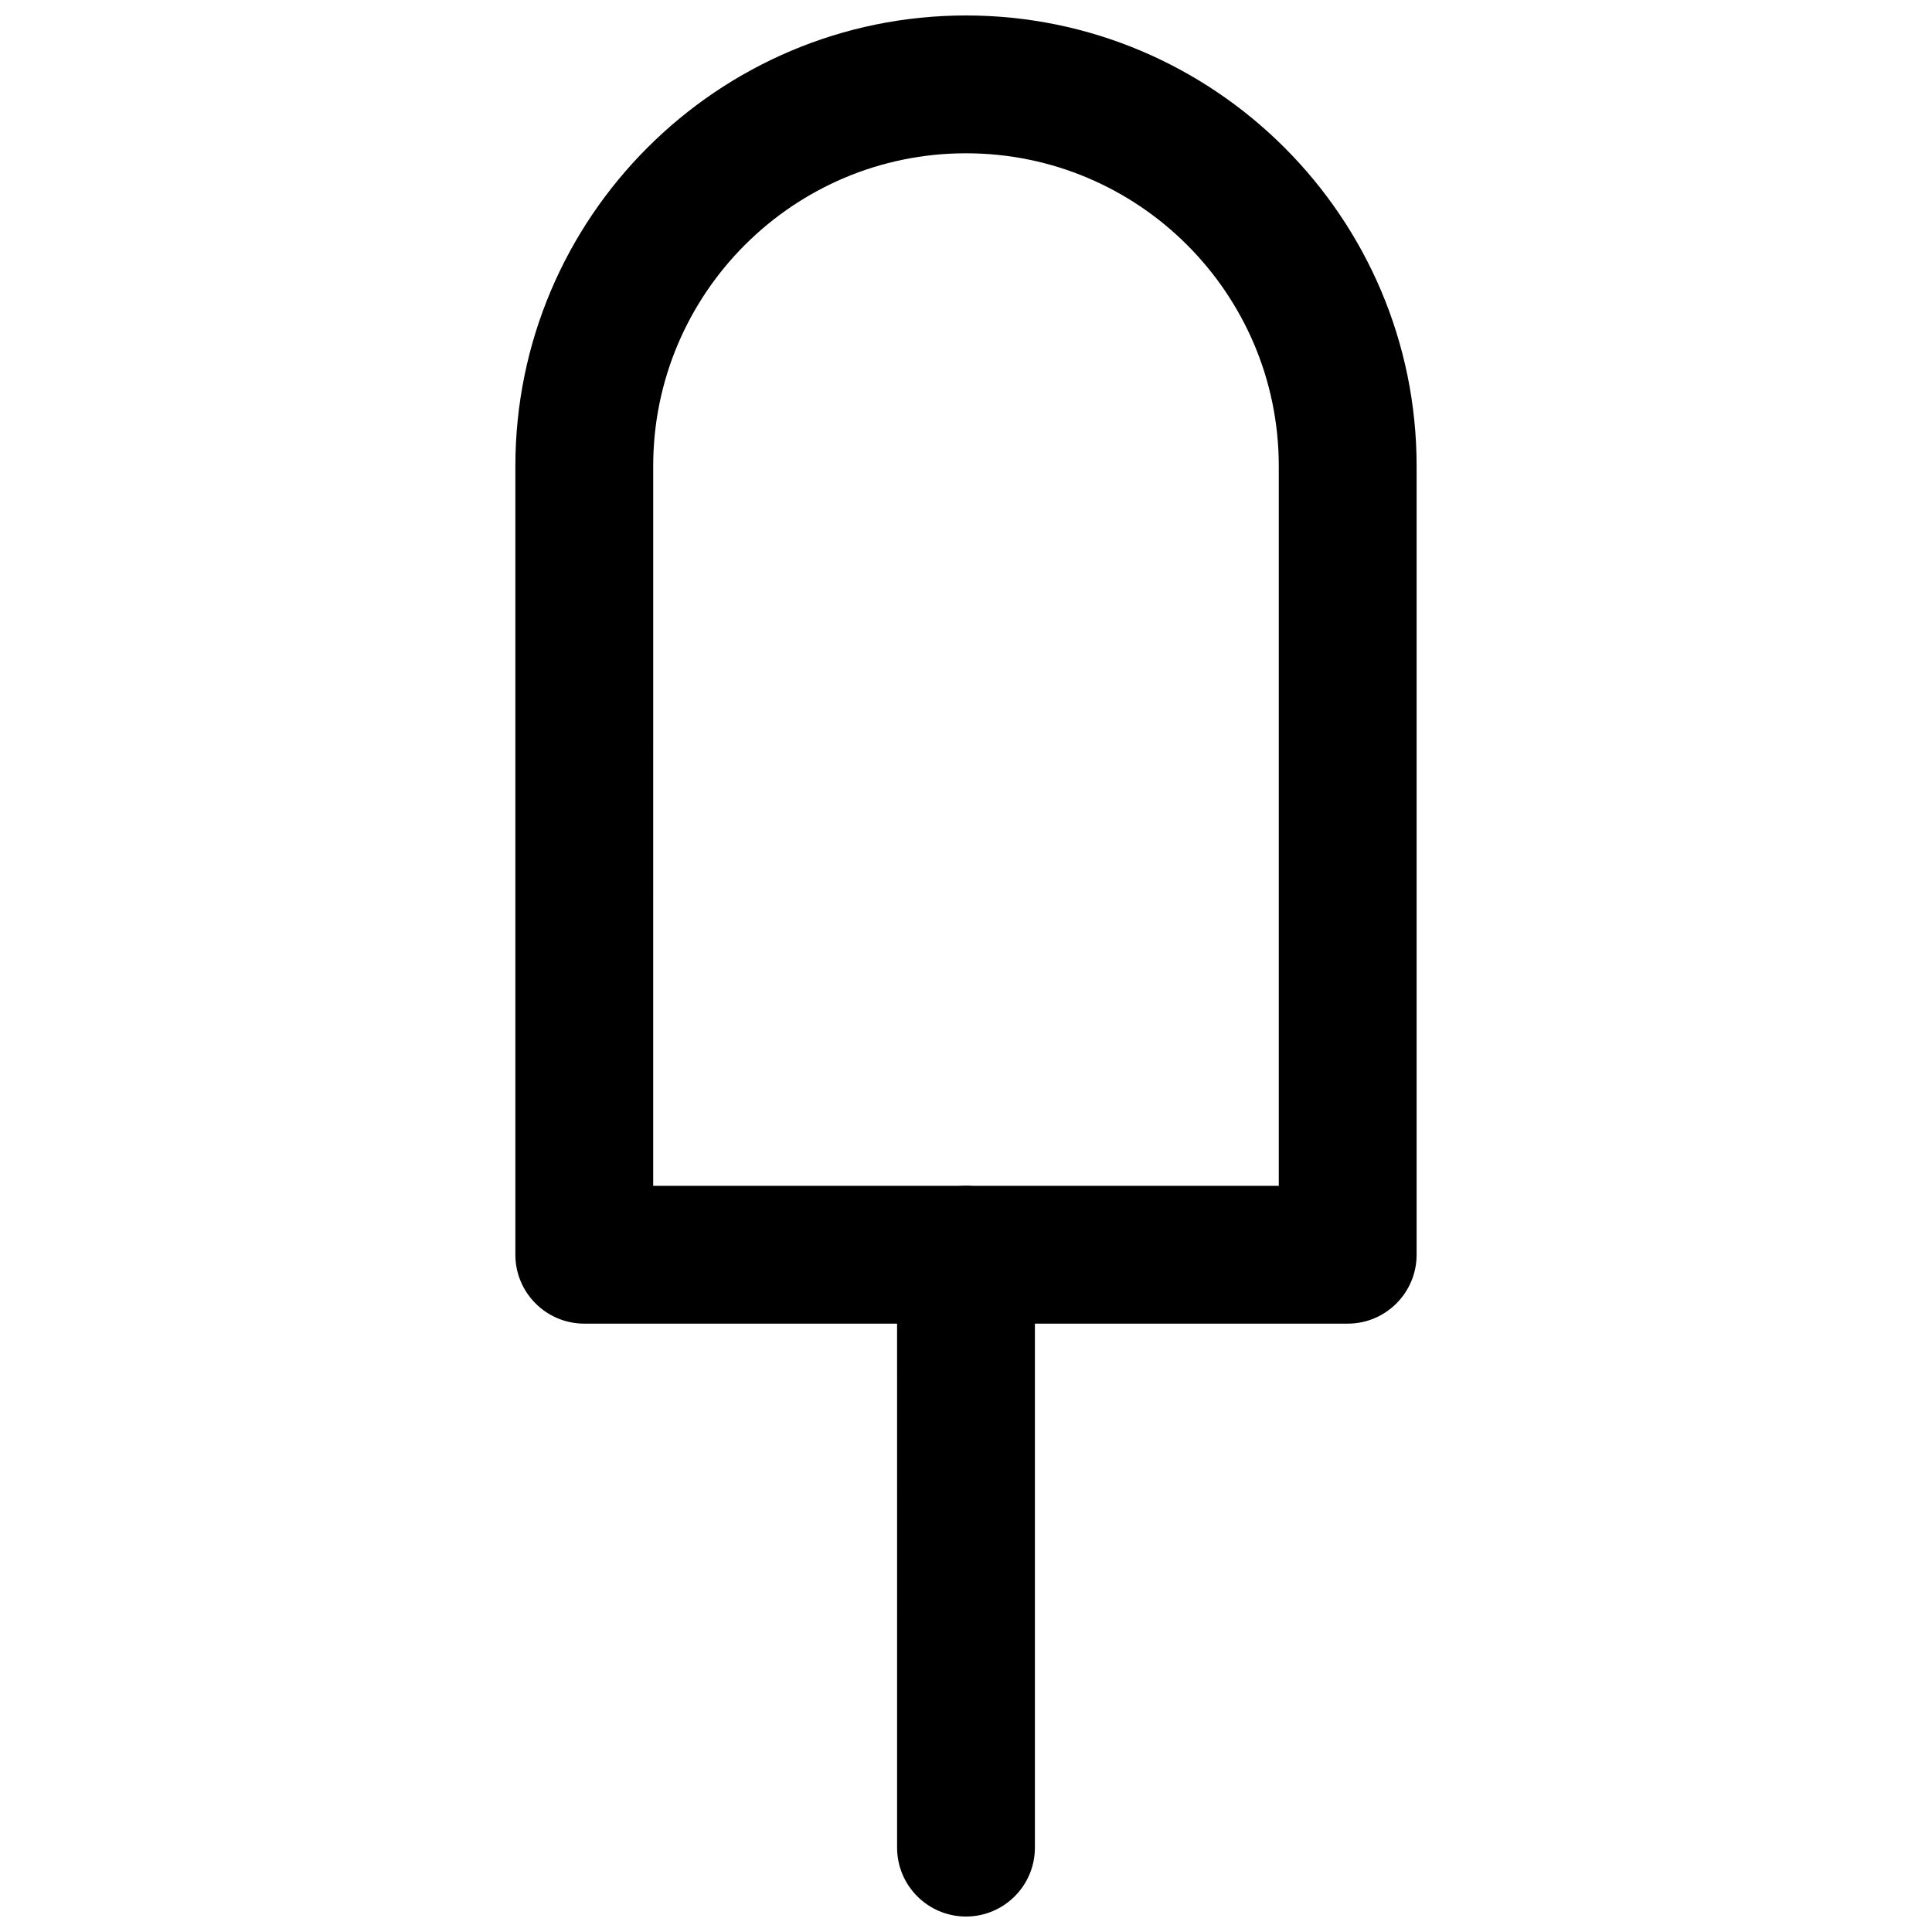 <?xml version="1.0" encoding="UTF-8"?>
<!-- Uploaded to: SVG Repo, www.svgrepo.com, Generator: SVG Repo Mixer Tools -->
<svg width="800px" height="800px" version="1.1" viewBox="144 144 512 512" xmlns="http://www.w3.org/2000/svg">
 <defs>
  <clipPath id="b">
   <path d="m280 148.09h240v346.91h-240z"/>
  </clipPath>
  <clipPath id="a">
   <path d="m381 458h38v193.9h-38z"/>
  </clipPath>
 </defs>
 <g>
  <g clip-path="url(#b)">
   <path d="m501.15 494.78h-202.31c-10.078 0-18.262-8.188-18.262-18.262v-209c0-65.887 53.609-119.42 119.42-119.42 65.809 0 119.42 53.531 119.42 119.42v209c0 10.074-8.188 18.262-18.266 18.262zm-184.05-36.527h165.79v-190.74c0-45.738-37.156-82.891-82.891-82.891-45.738 0-82.895 37.156-82.895 82.891z"/>
  </g>
  <g clip-path="url(#a)">
   <path d="m400 651.9c-10.078 0-18.262-8.188-18.262-18.262l-0.004-157.12c0-10.078 8.188-18.262 18.262-18.262 10.078 0 18.262 8.188 18.262 18.262v157.12c0.004 10.074-8.184 18.262-18.258 18.262z"/>
  </g>
 </g>
</svg>